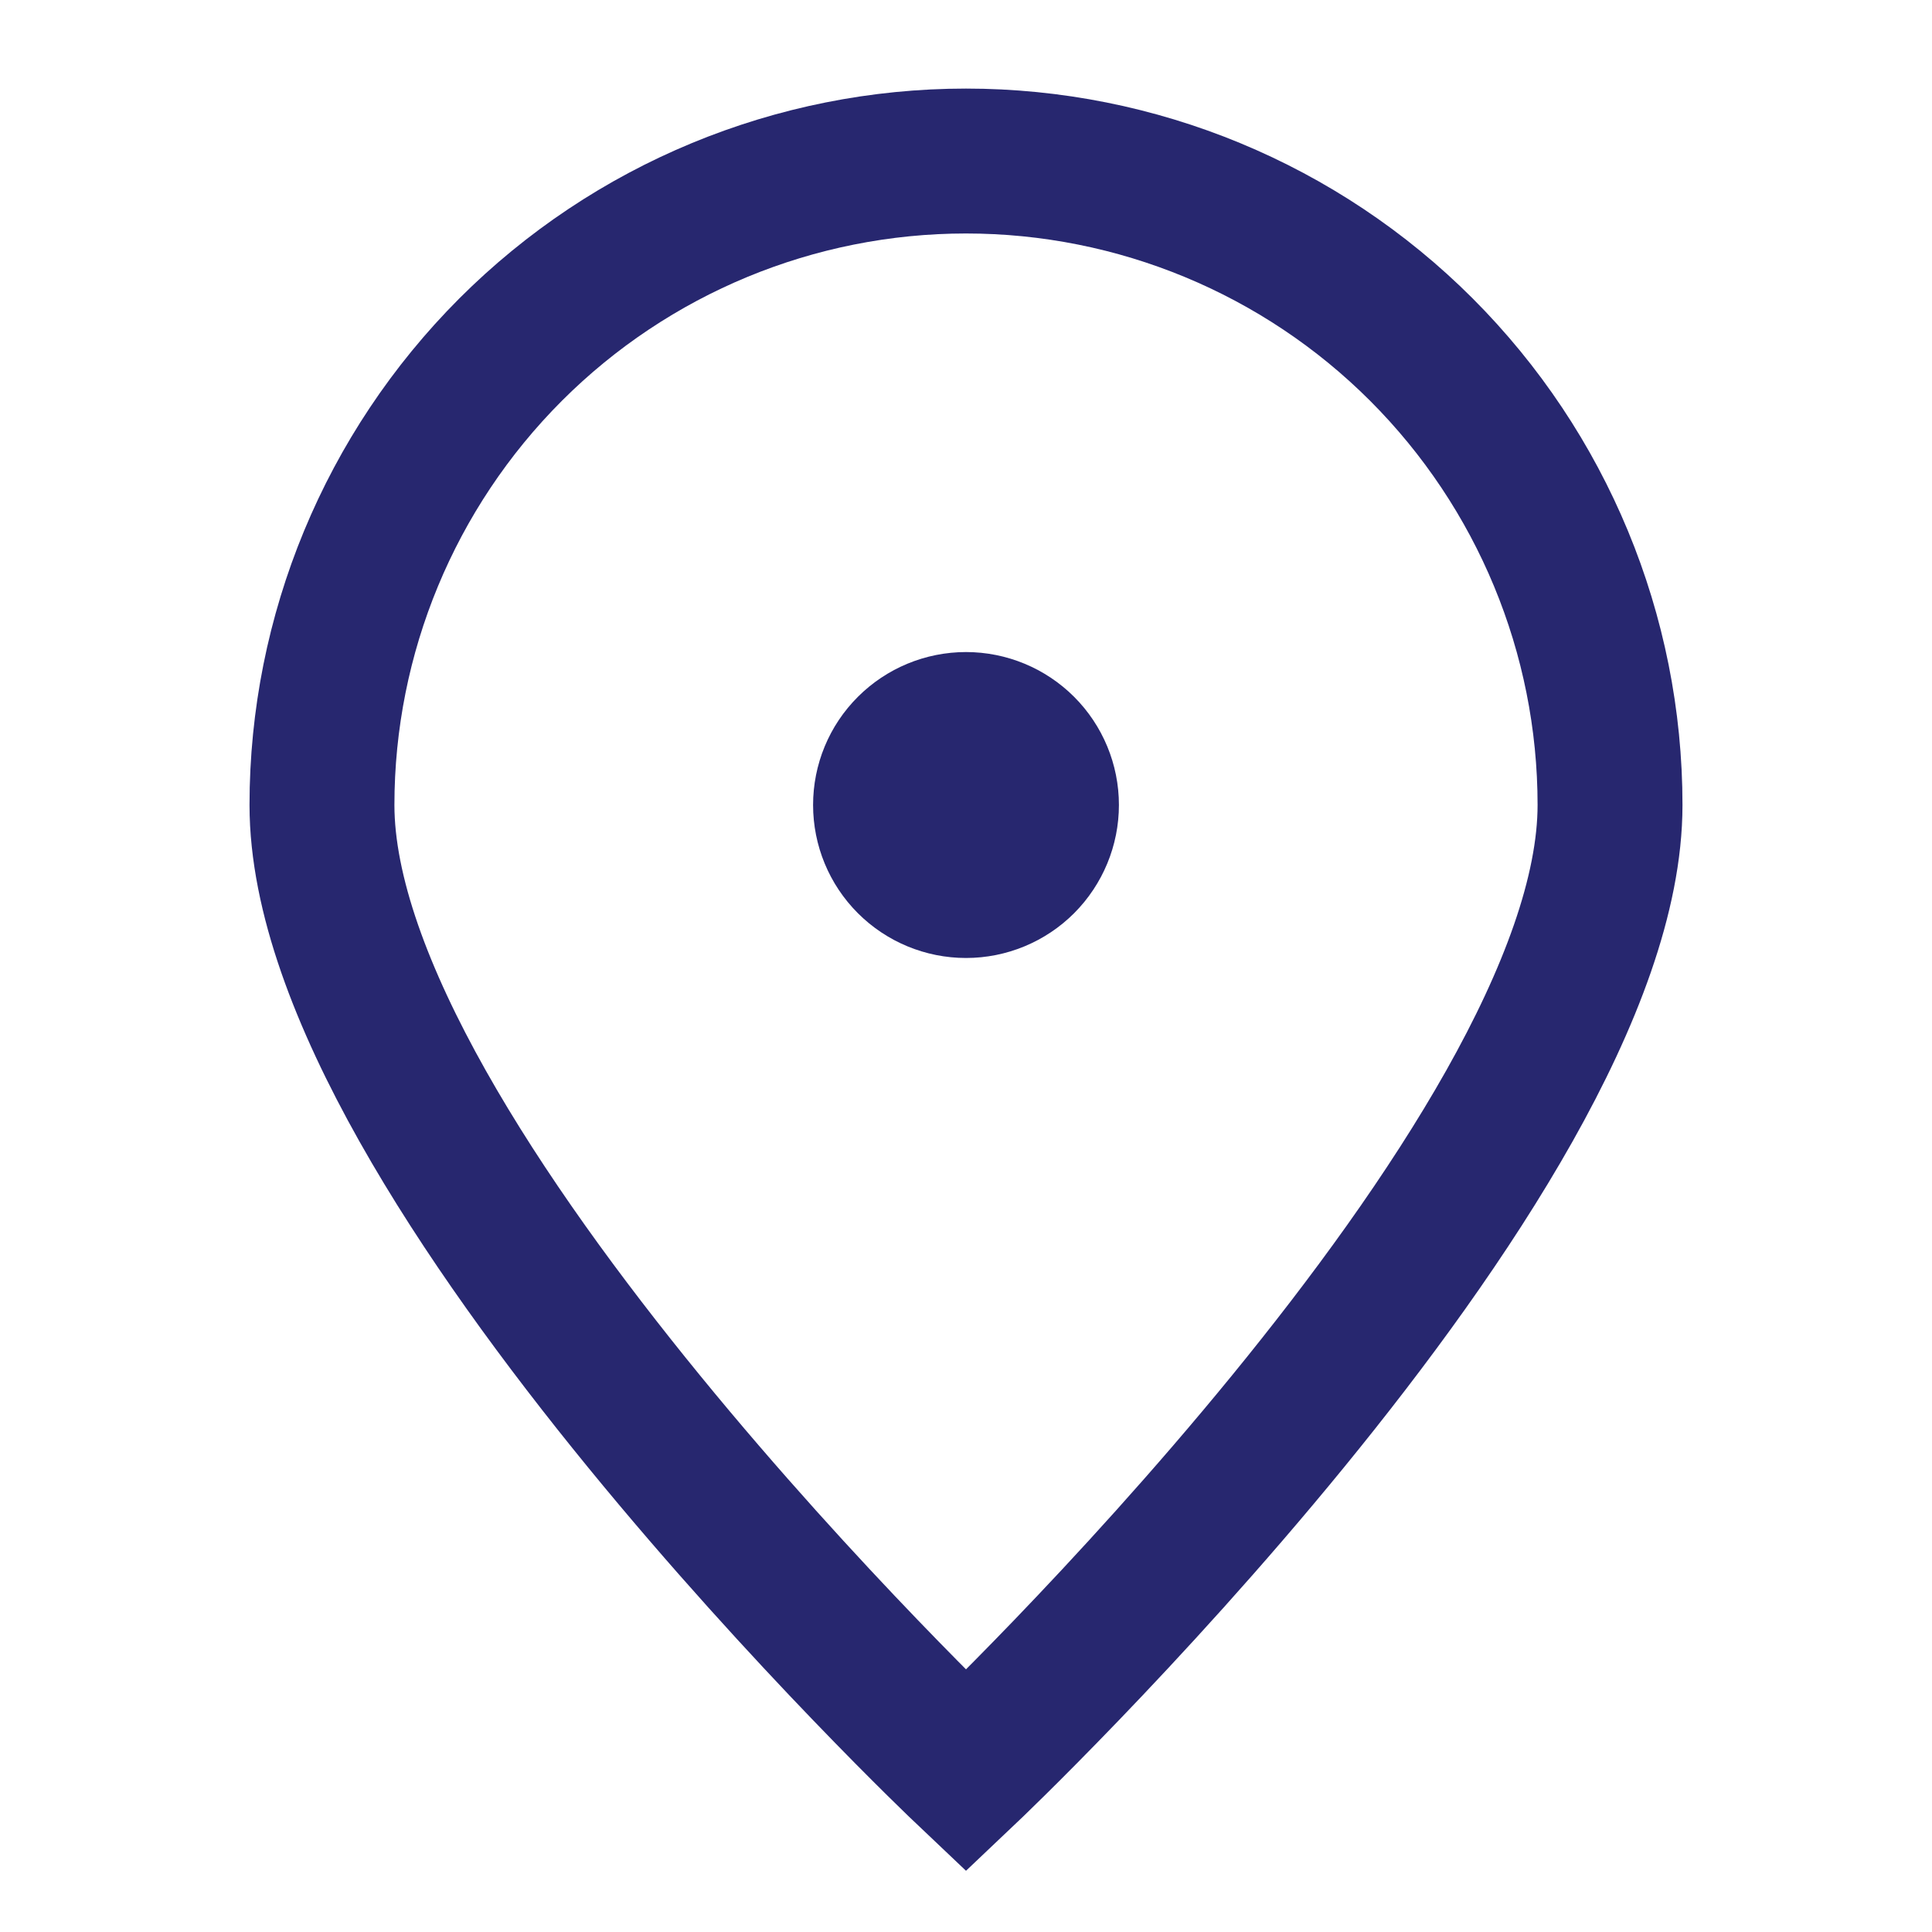 <svg width="20" height="20" viewBox="0 0 20 20" fill="none" xmlns="http://www.w3.org/2000/svg">
<path d="M16.667 8.333C16.667 12.015 10 18.333 10 18.333C10 18.333 3.333 12.015 3.333 8.333C3.333 6.565 4.036 4.87 5.286 3.619C6.536 2.369 8.232 1.667 10 1.667C11.768 1.667 13.464 2.369 14.714 3.619C15.964 4.87 16.667 6.565 16.667 8.333V8.333Z" stroke="#27276F" stroke-width="1.5"/>
<path d="M10 9.167C10.221 9.167 10.433 9.079 10.589 8.923C10.745 8.766 10.833 8.554 10.833 8.333C10.833 8.112 10.745 7.9 10.589 7.744C10.433 7.588 10.221 7.5 10 7.5C9.779 7.5 9.567 7.588 9.411 7.744C9.254 7.9 9.167 8.112 9.167 8.333C9.167 8.554 9.254 8.766 9.411 8.923C9.567 9.079 9.779 9.167 10 9.167V9.167Z" fill="#27276F" stroke="#27276F" stroke-width="1.5" stroke-linecap="round" stroke-linejoin="round"/>
</svg>
